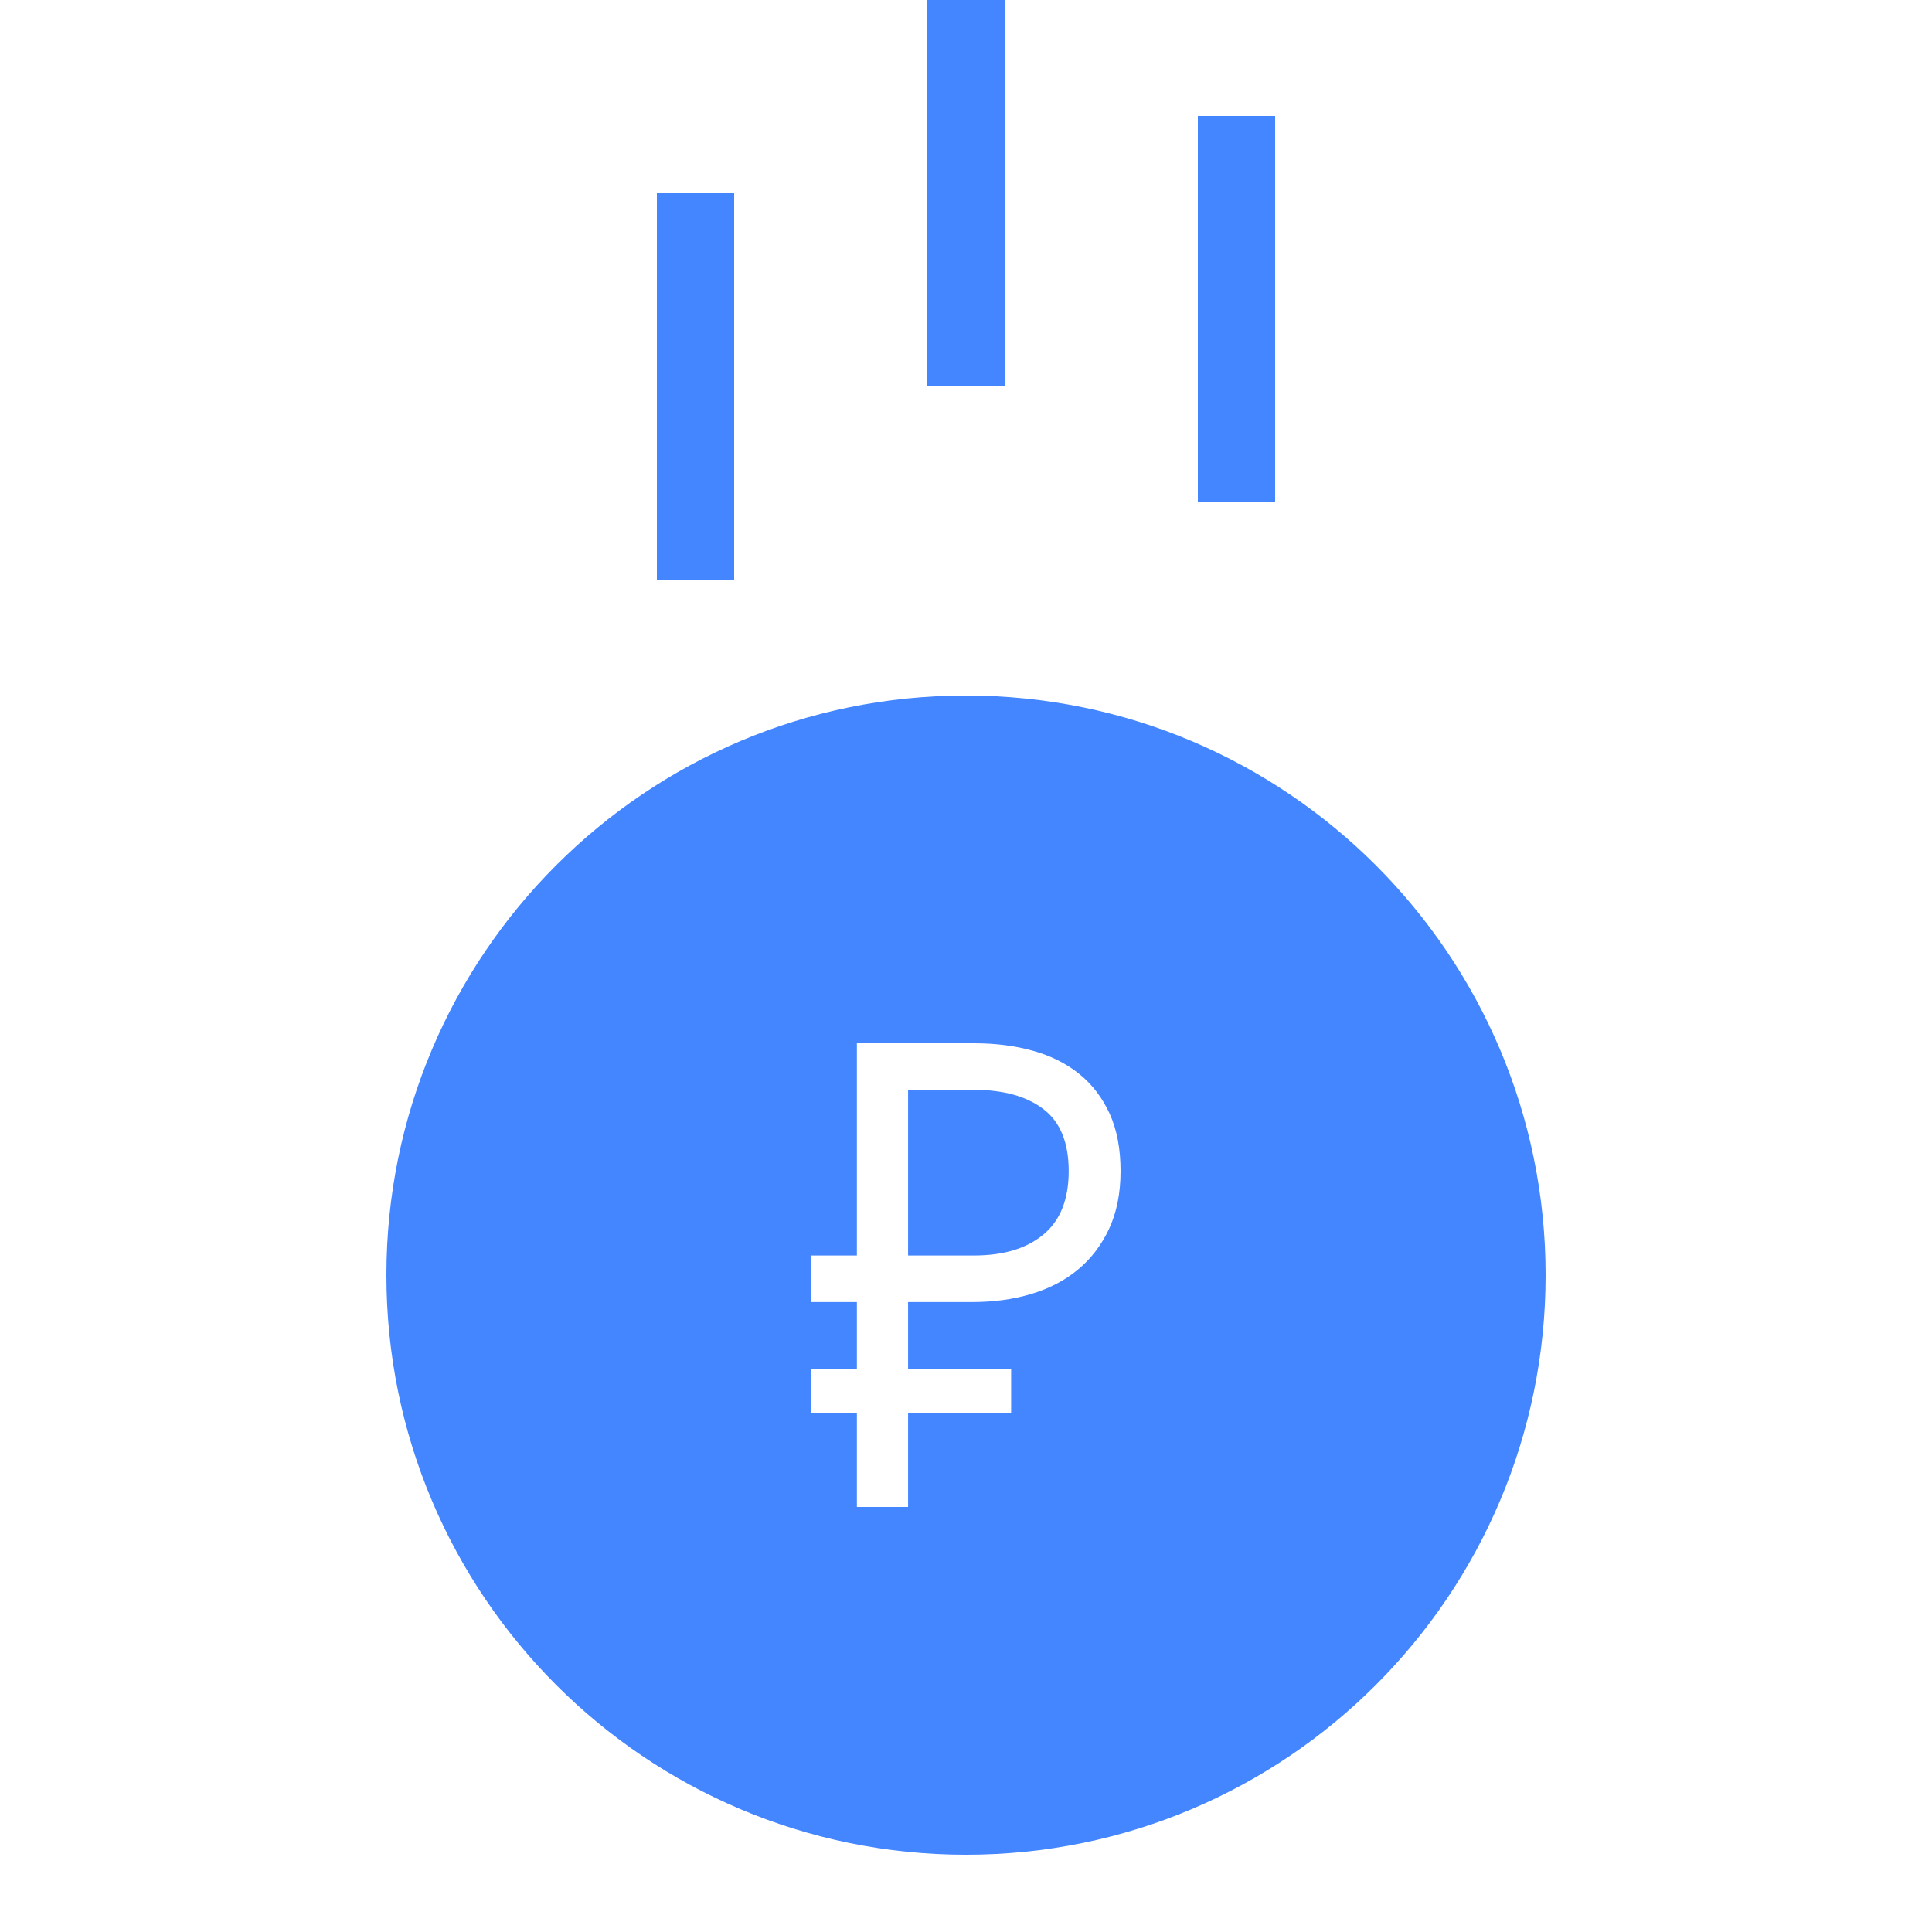 <svg width="50" height="50" viewBox="0 0 50 50" fill="none" xmlns="http://www.w3.org/2000/svg">
<g id="commission">
<rect width="50" height="50"/>
<path id="Subtract" fill-rule="evenodd" clip-rule="evenodd" d="M25 48C33.284 48 40 41.284 40 33C40 24.716 33.284 18 25 18C16.716 18 10 24.716 10 33C10 41.284 16.716 48 25 48ZM22.176 32.492H21V33.697H22.176V35.437H21V36.572H22.176V39H23.501V36.572H26.168V35.437H23.501V33.697H25.174C25.715 33.697 26.218 33.628 26.682 33.49C27.145 33.352 27.548 33.144 27.891 32.862C28.232 32.581 28.503 32.228 28.702 31.804C28.9 31.379 29 30.88 29 30.306C29 29.731 28.906 29.238 28.719 28.825C28.53 28.412 28.271 28.07 27.94 27.801C27.608 27.531 27.211 27.33 26.747 27.198C26.283 27.066 25.77 27 25.207 27H22.176V32.492ZM27.004 31.949C26.568 32.312 25.969 32.492 25.207 32.492H23.501V28.205H25.207C25.969 28.205 26.568 28.371 27.004 28.704C27.44 29.037 27.658 29.571 27.658 30.306C27.658 31.04 27.44 31.588 27.004 31.949Z" fill="#4486FF"/>
<rect id="Rectangle" x="24" width="2" height="10" fill="#4486FF"/>
<rect id="Rectangle_2" x="17" y="5" width="2" height="10" fill="#4486FF"/>
<rect id="Rectangle_3" x="31" y="3" width="2" height="10" fill="#4486FF"/>
</g>
</svg>
